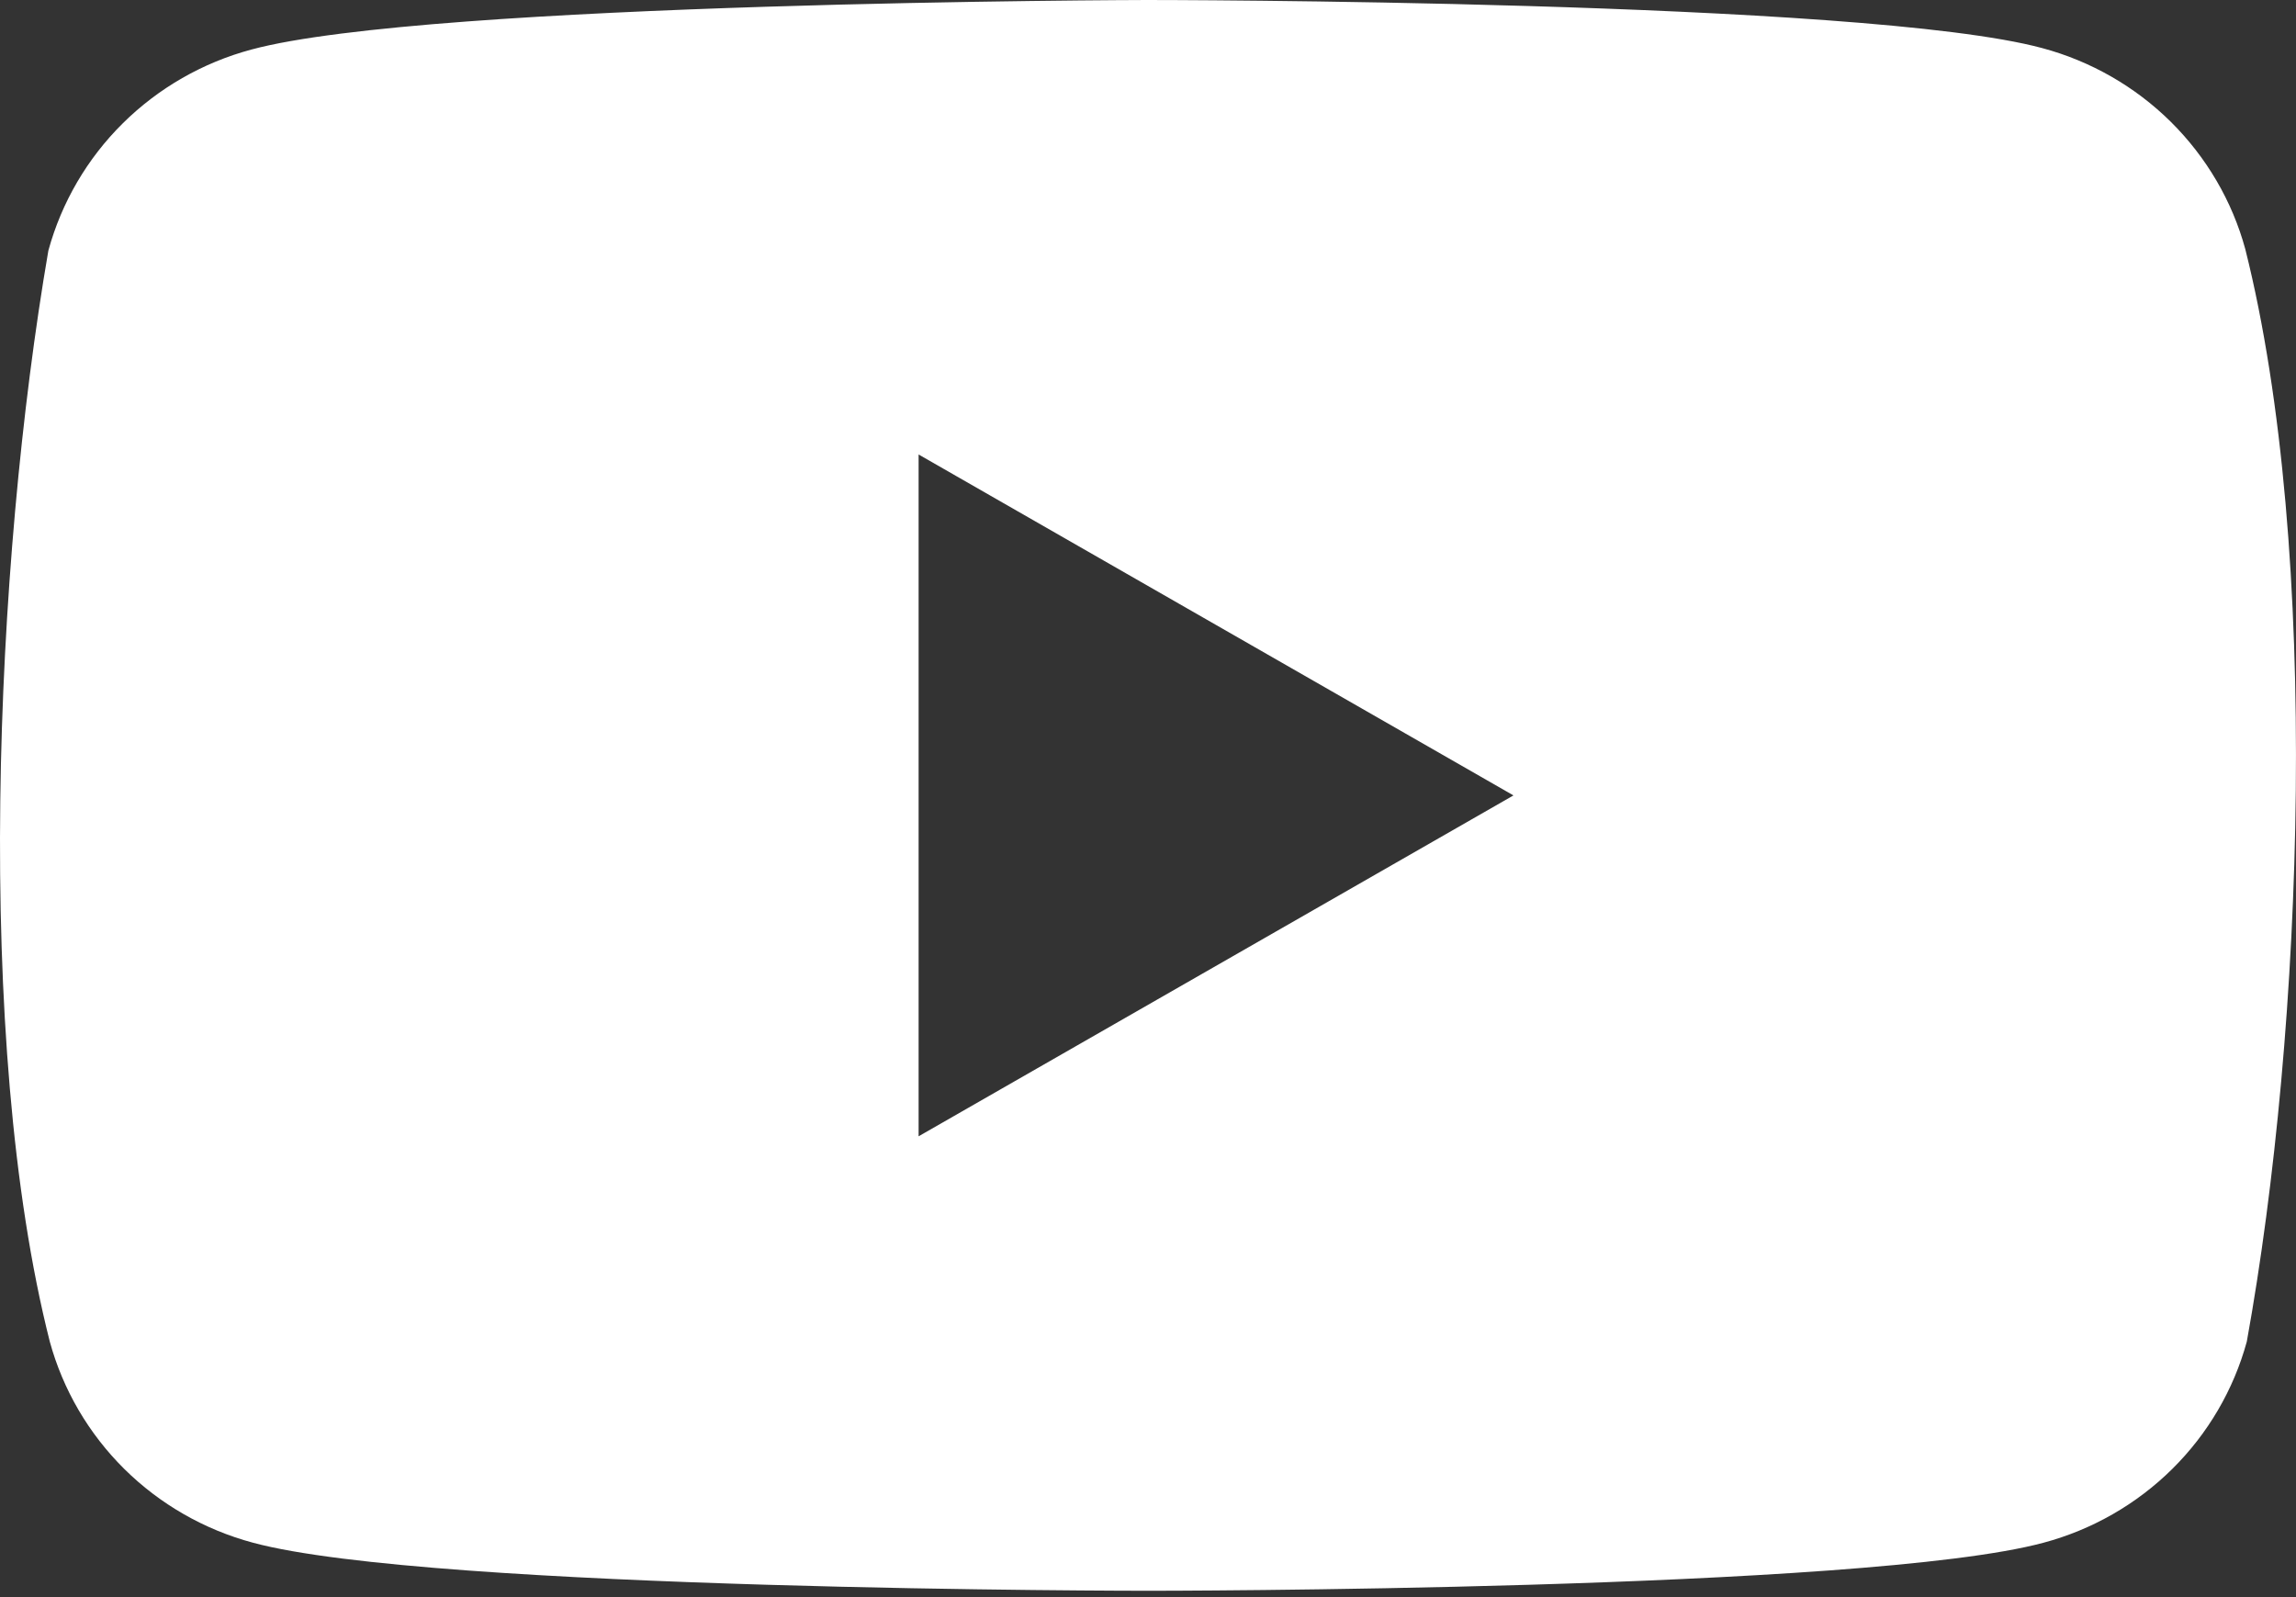 <?xml version="1.0" encoding="utf-8"?>
<svg xmlns="http://www.w3.org/2000/svg" fill="none" height="100%" overflow="visible" preserveAspectRatio="none" style="display: block;" viewBox="0 0 46 32" width="100%">
<rect x="0" y="0" width="46" height="32" fill="#333333" stroke="none"/>
<path clip-rule="evenodd" d="M22.977 1.04023e-10C22.977 1.04023e-10 37.343 -0 40.913 0.963C41.888 1.224 42.777 1.734 43.491 2.44C44.205 3.147 44.721 4.027 44.984 4.991C46.504 11.042 46.153 20.598 45.014 26.882C44.75 27.846 44.235 28.726 43.52 29.433C42.806 30.139 41.917 30.649 40.942 30.91C37.373 31.873 23.006 31.873 23.006 31.873C22.961 31.873 8.634 31.872 5.069 30.91C4.094 30.649 3.205 30.139 2.491 29.433C1.777 28.726 1.262 27.846 0.998 26.882C-0.53 20.858 -0.111 11.296 0.969 5.021C1.233 4.056 1.747 3.176 2.461 2.47C3.175 1.763 4.064 1.253 5.039 0.992C8.603 0.031 22.93 9.66292e-05 22.977 1.04023e-10ZM18.404 22.767L30.322 15.937L18.404 9.106V22.767Z" fill="white" fill-rule="evenodd" id="Subtract"/>
</svg>